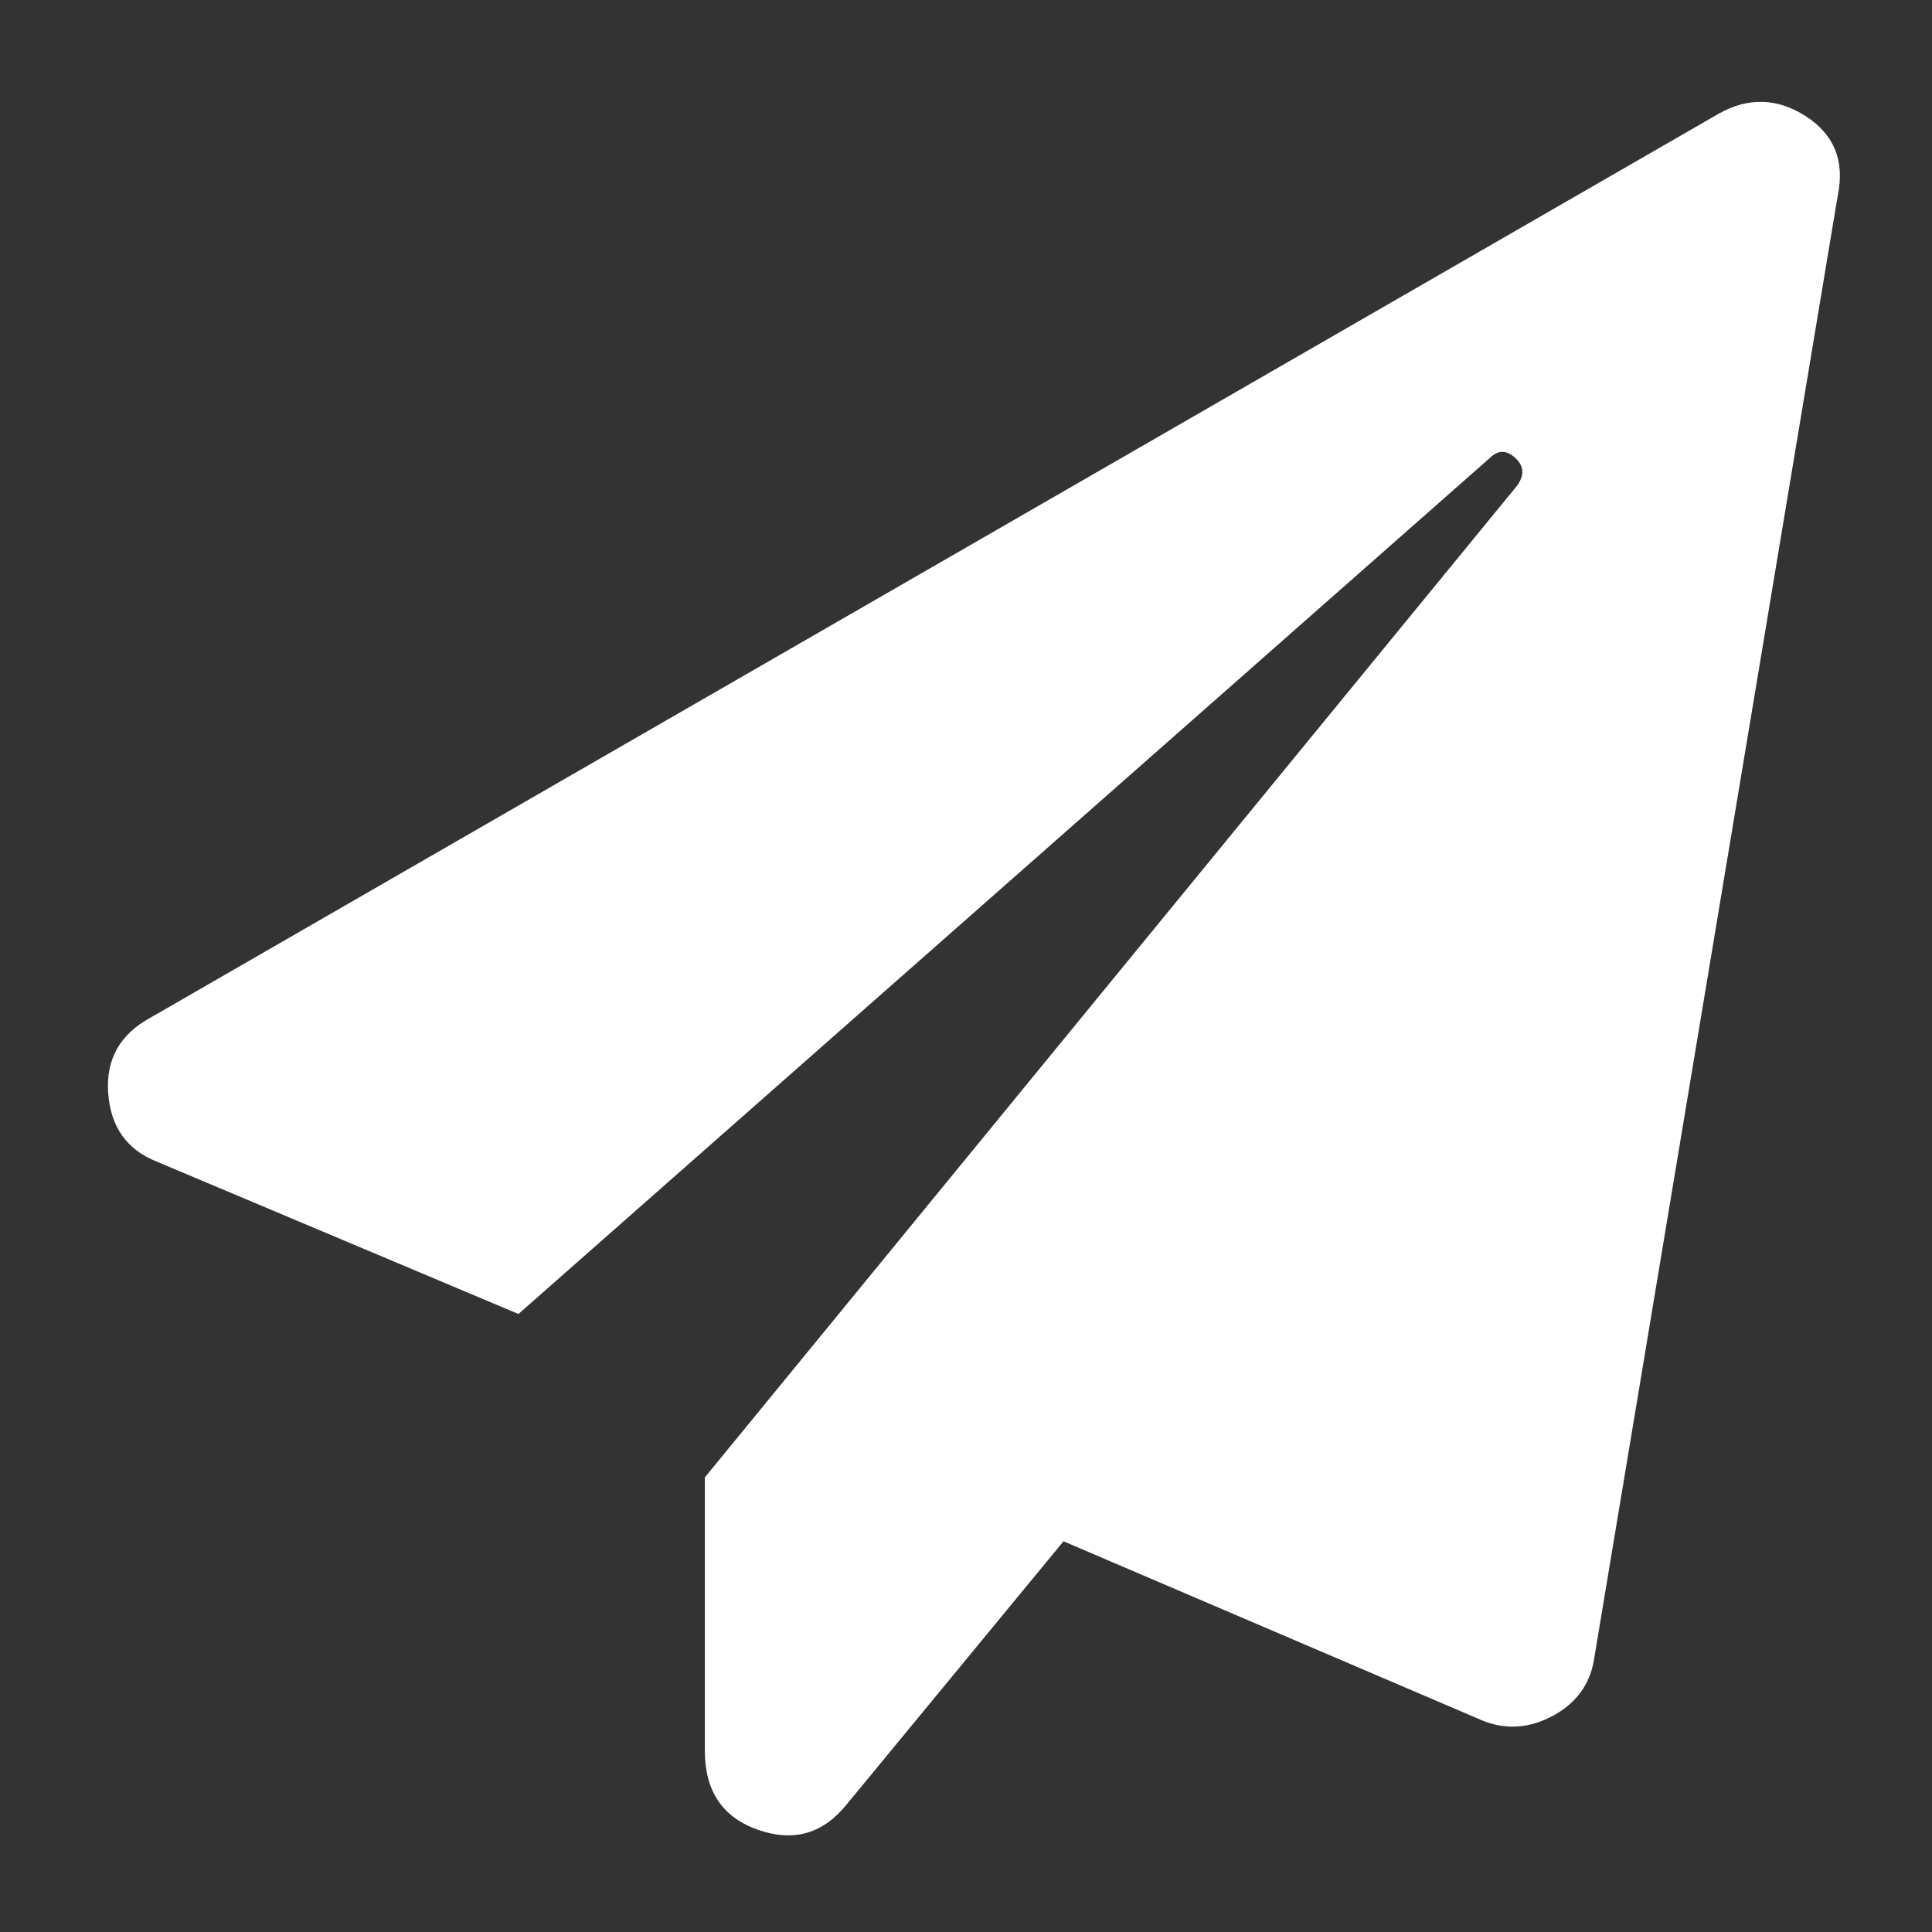 <svg width="17" height="17" viewBox="0 0 17 17" fill="none" xmlns="http://www.w3.org/2000/svg">
<rect x="0" y="0" width="17" height="17" fill="#333333" stroke="none"/>
<g clip-path="url(#clip0_48_56)">
<path d="M15.124 1L1.327 8.953C1.056 9.099 0.931 9.32 0.952 9.617C0.973 9.914 1.114 10.114 1.374 10.219L4.562 11.562L13.108 4.031C13.181 3.958 13.257 3.958 13.335 4.031C13.413 4.104 13.416 4.187 13.343 4.281L6.202 13V15.406C6.202 15.76 6.358 15.992 6.671 16.101C6.983 16.211 7.244 16.135 7.452 15.875L9.358 13.562L13.046 15.14C13.254 15.224 13.463 15.208 13.671 15.094C13.879 14.979 13.999 14.807 14.03 14.578L16.171 1.719C16.233 1.416 16.14 1.185 15.89 1.023C15.64 0.862 15.384 0.854 15.124 1Z" fill="white"/>
</g>
<defs>
<clipPath id="clip0_48_56">
<rect width="16.77" height="16" fill="white" transform="matrix(1 0 0 -1 0.2 16.5)"/>
</clipPath>
</defs>
</svg>
